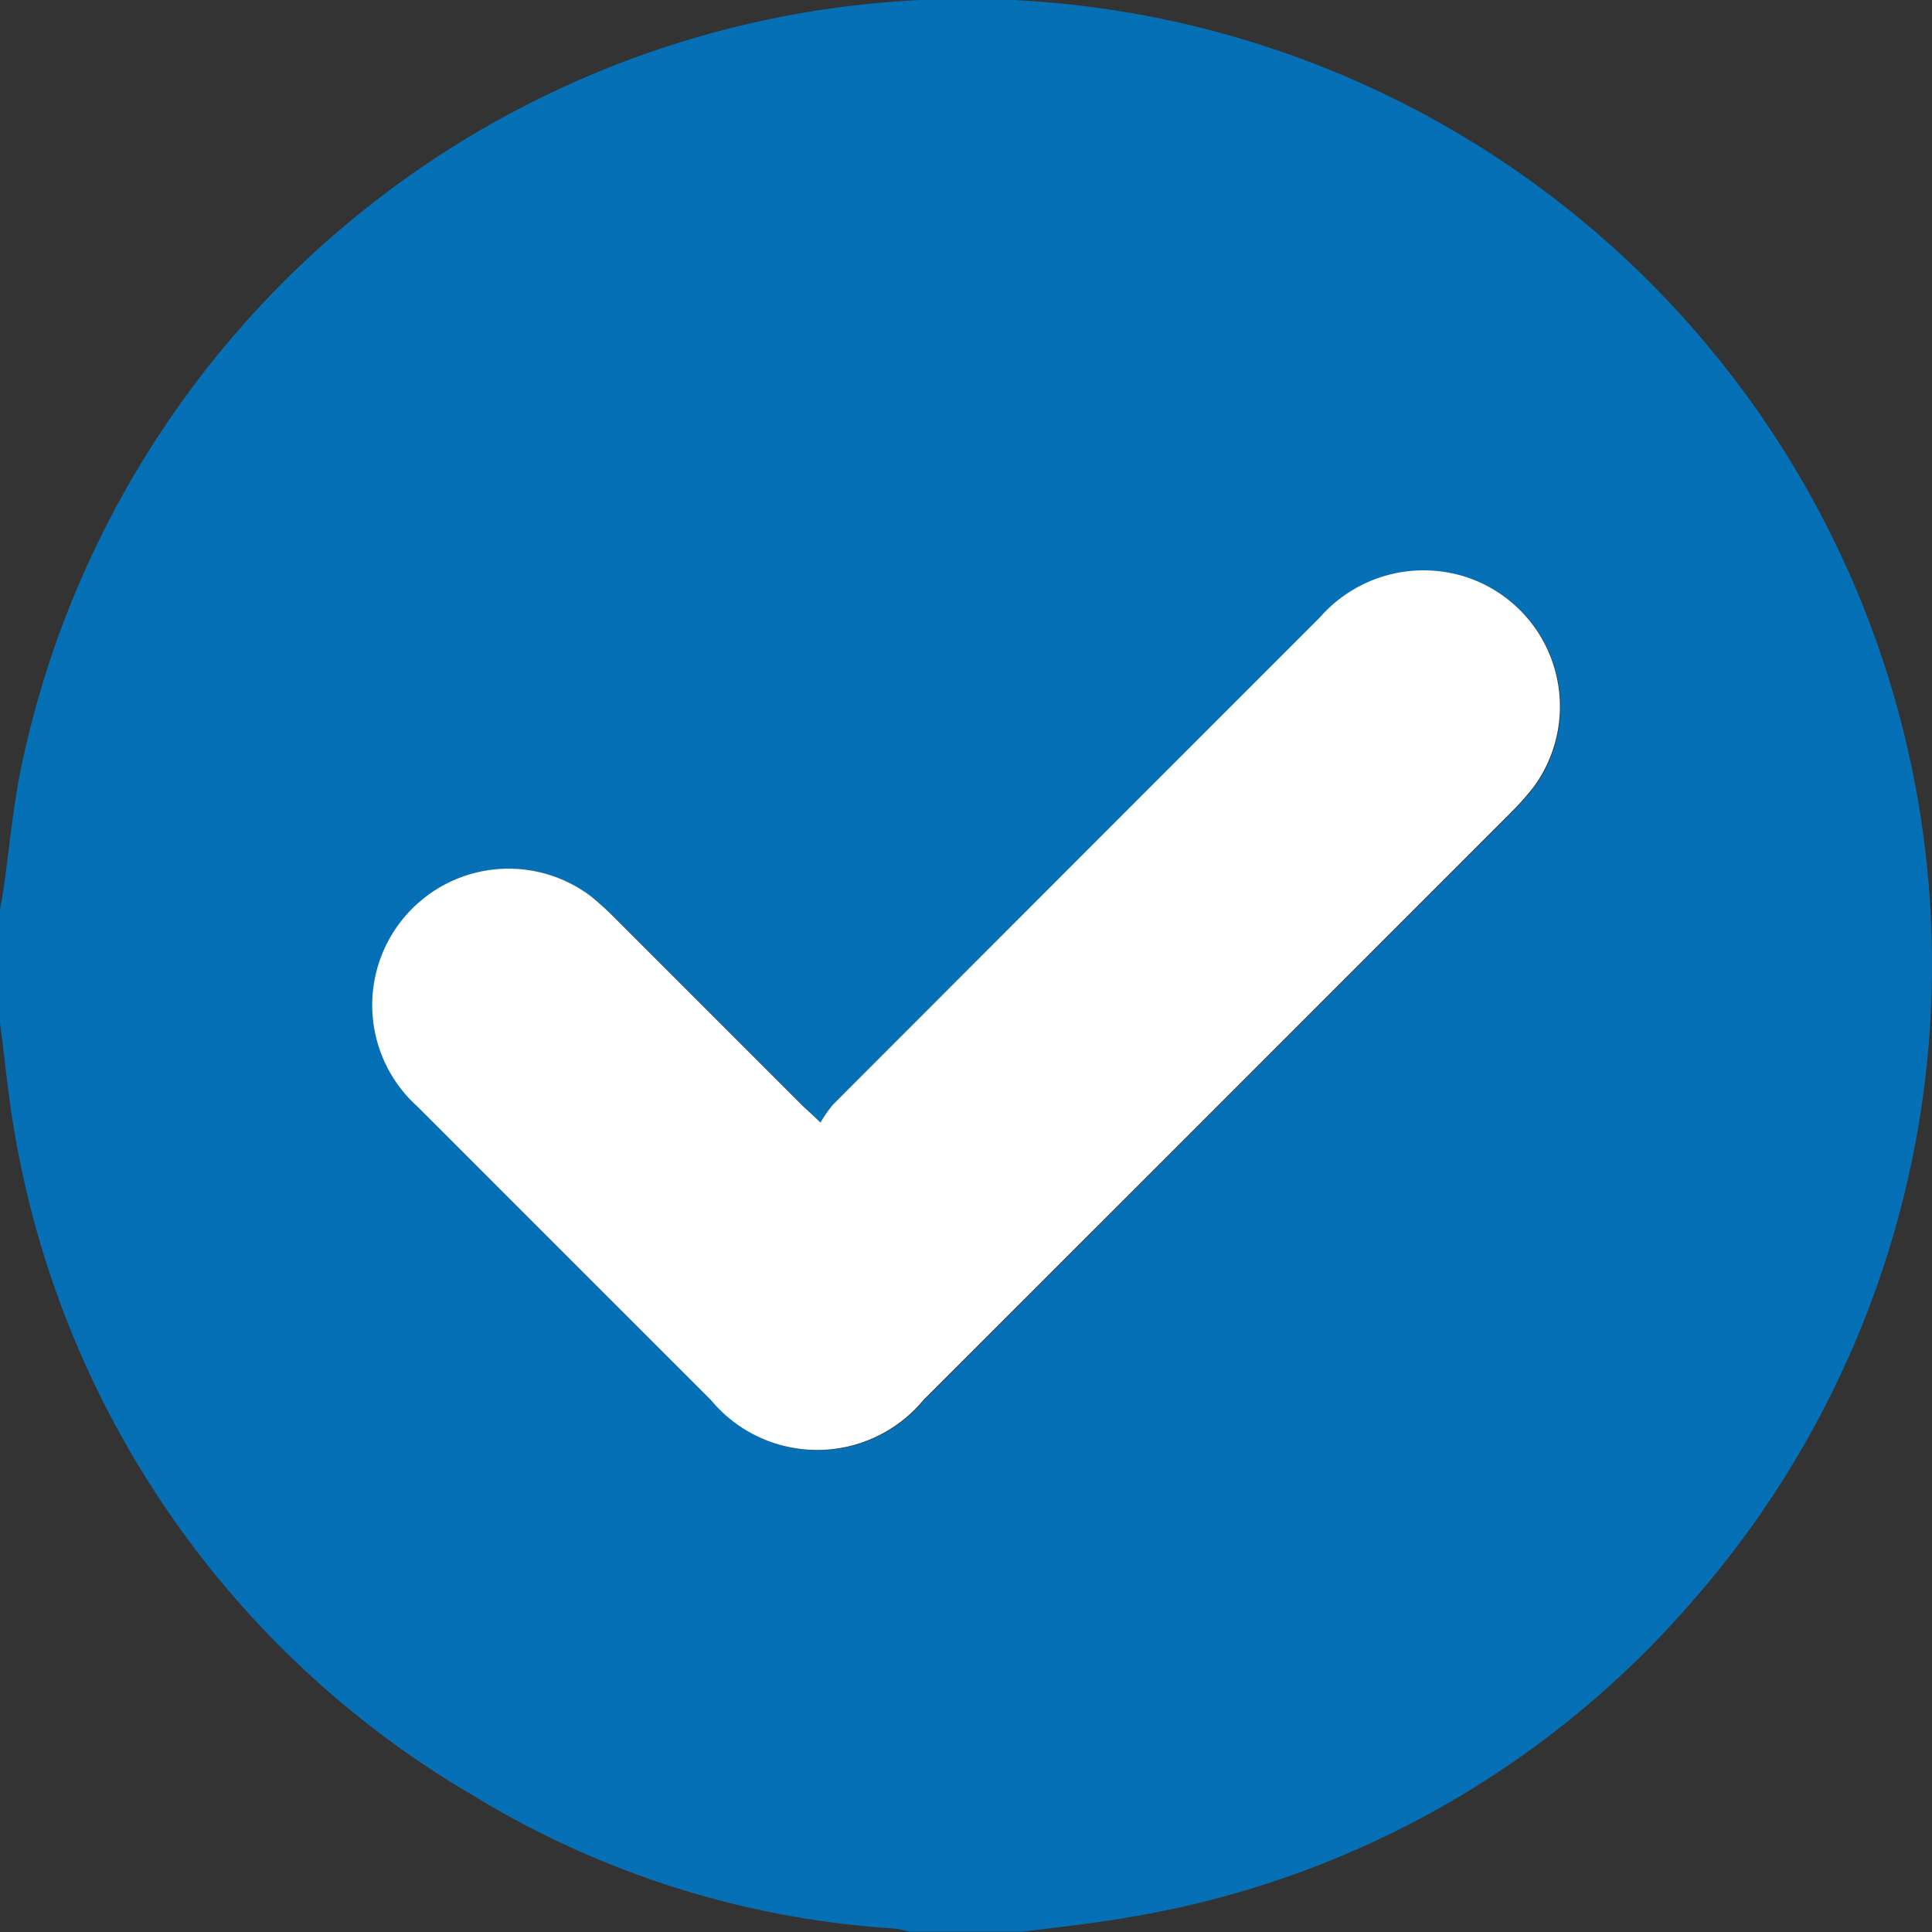 <svg xmlns="http://www.w3.org/2000/svg" width="18.524" height="18.526" viewBox="0 0 18.524 18.526">
  <rect x="0" y="0" width="18.524" height="18.526" fill="#333333" stroke="none"/>
  <g id="tick" transform="translate(-883 -463.262)">
    <path id="Path_88" data-name="Path 88" d="M883,473.069v-1.085c.011-.064.024-.128.033-.192.058-.4.091-.8.176-1.2a9.258,9.258,0,1,1,16.007,8.034,9.1,9.1,0,0,1-5.358,3.013c-.349.062-.7.1-1.053.144H891.72a1.006,1.006,0,0,0-.14-.03,8.815,8.815,0,0,1-4.041-1.274,9.141,9.141,0,0,1-4.4-6.364C883.079,473.772,883.047,473.419,883,473.069Zm7.867.956c-.079-.075-.123-.115-.165-.157q-.9-.9-1.8-1.8a2.974,2.974,0,0,0-.227-.207,1.308,1.308,0,0,0-1.665,2.015q1.4,1.409,2.813,2.813a1.323,1.323,0,0,0,2.036,0q2.814-2.812,5.626-5.626a2.611,2.611,0,0,0,.228-.256,1.306,1.306,0,0,0-.64-2.006,1.322,1.322,0,0,0-1.415.387q-2.332,2.335-4.665,4.668A1.243,1.243,0,0,0,890.867,474.025Z" fill="#0670b6"/>
    <path id="Path_89" data-name="Path 89" d="M916.733,513.74a1.246,1.246,0,0,1,.12-.172q2.332-2.335,4.665-4.668a1.322,1.322,0,0,1,1.415-.387,1.306,1.306,0,0,1,.64,2.006,2.615,2.615,0,0,1-.228.256q-2.812,2.814-5.626,5.626a1.323,1.323,0,0,1-2.036,0q-1.407-1.406-2.813-2.813a1.308,1.308,0,0,1,1.665-2.015,2.994,2.994,0,0,1,.227.207q.9.9,1.8,1.8C916.61,513.625,916.653,513.664,916.733,513.74Z" transform="translate(-25.866 -39.715)" fill="#fff"/>
  </g>
</svg>
